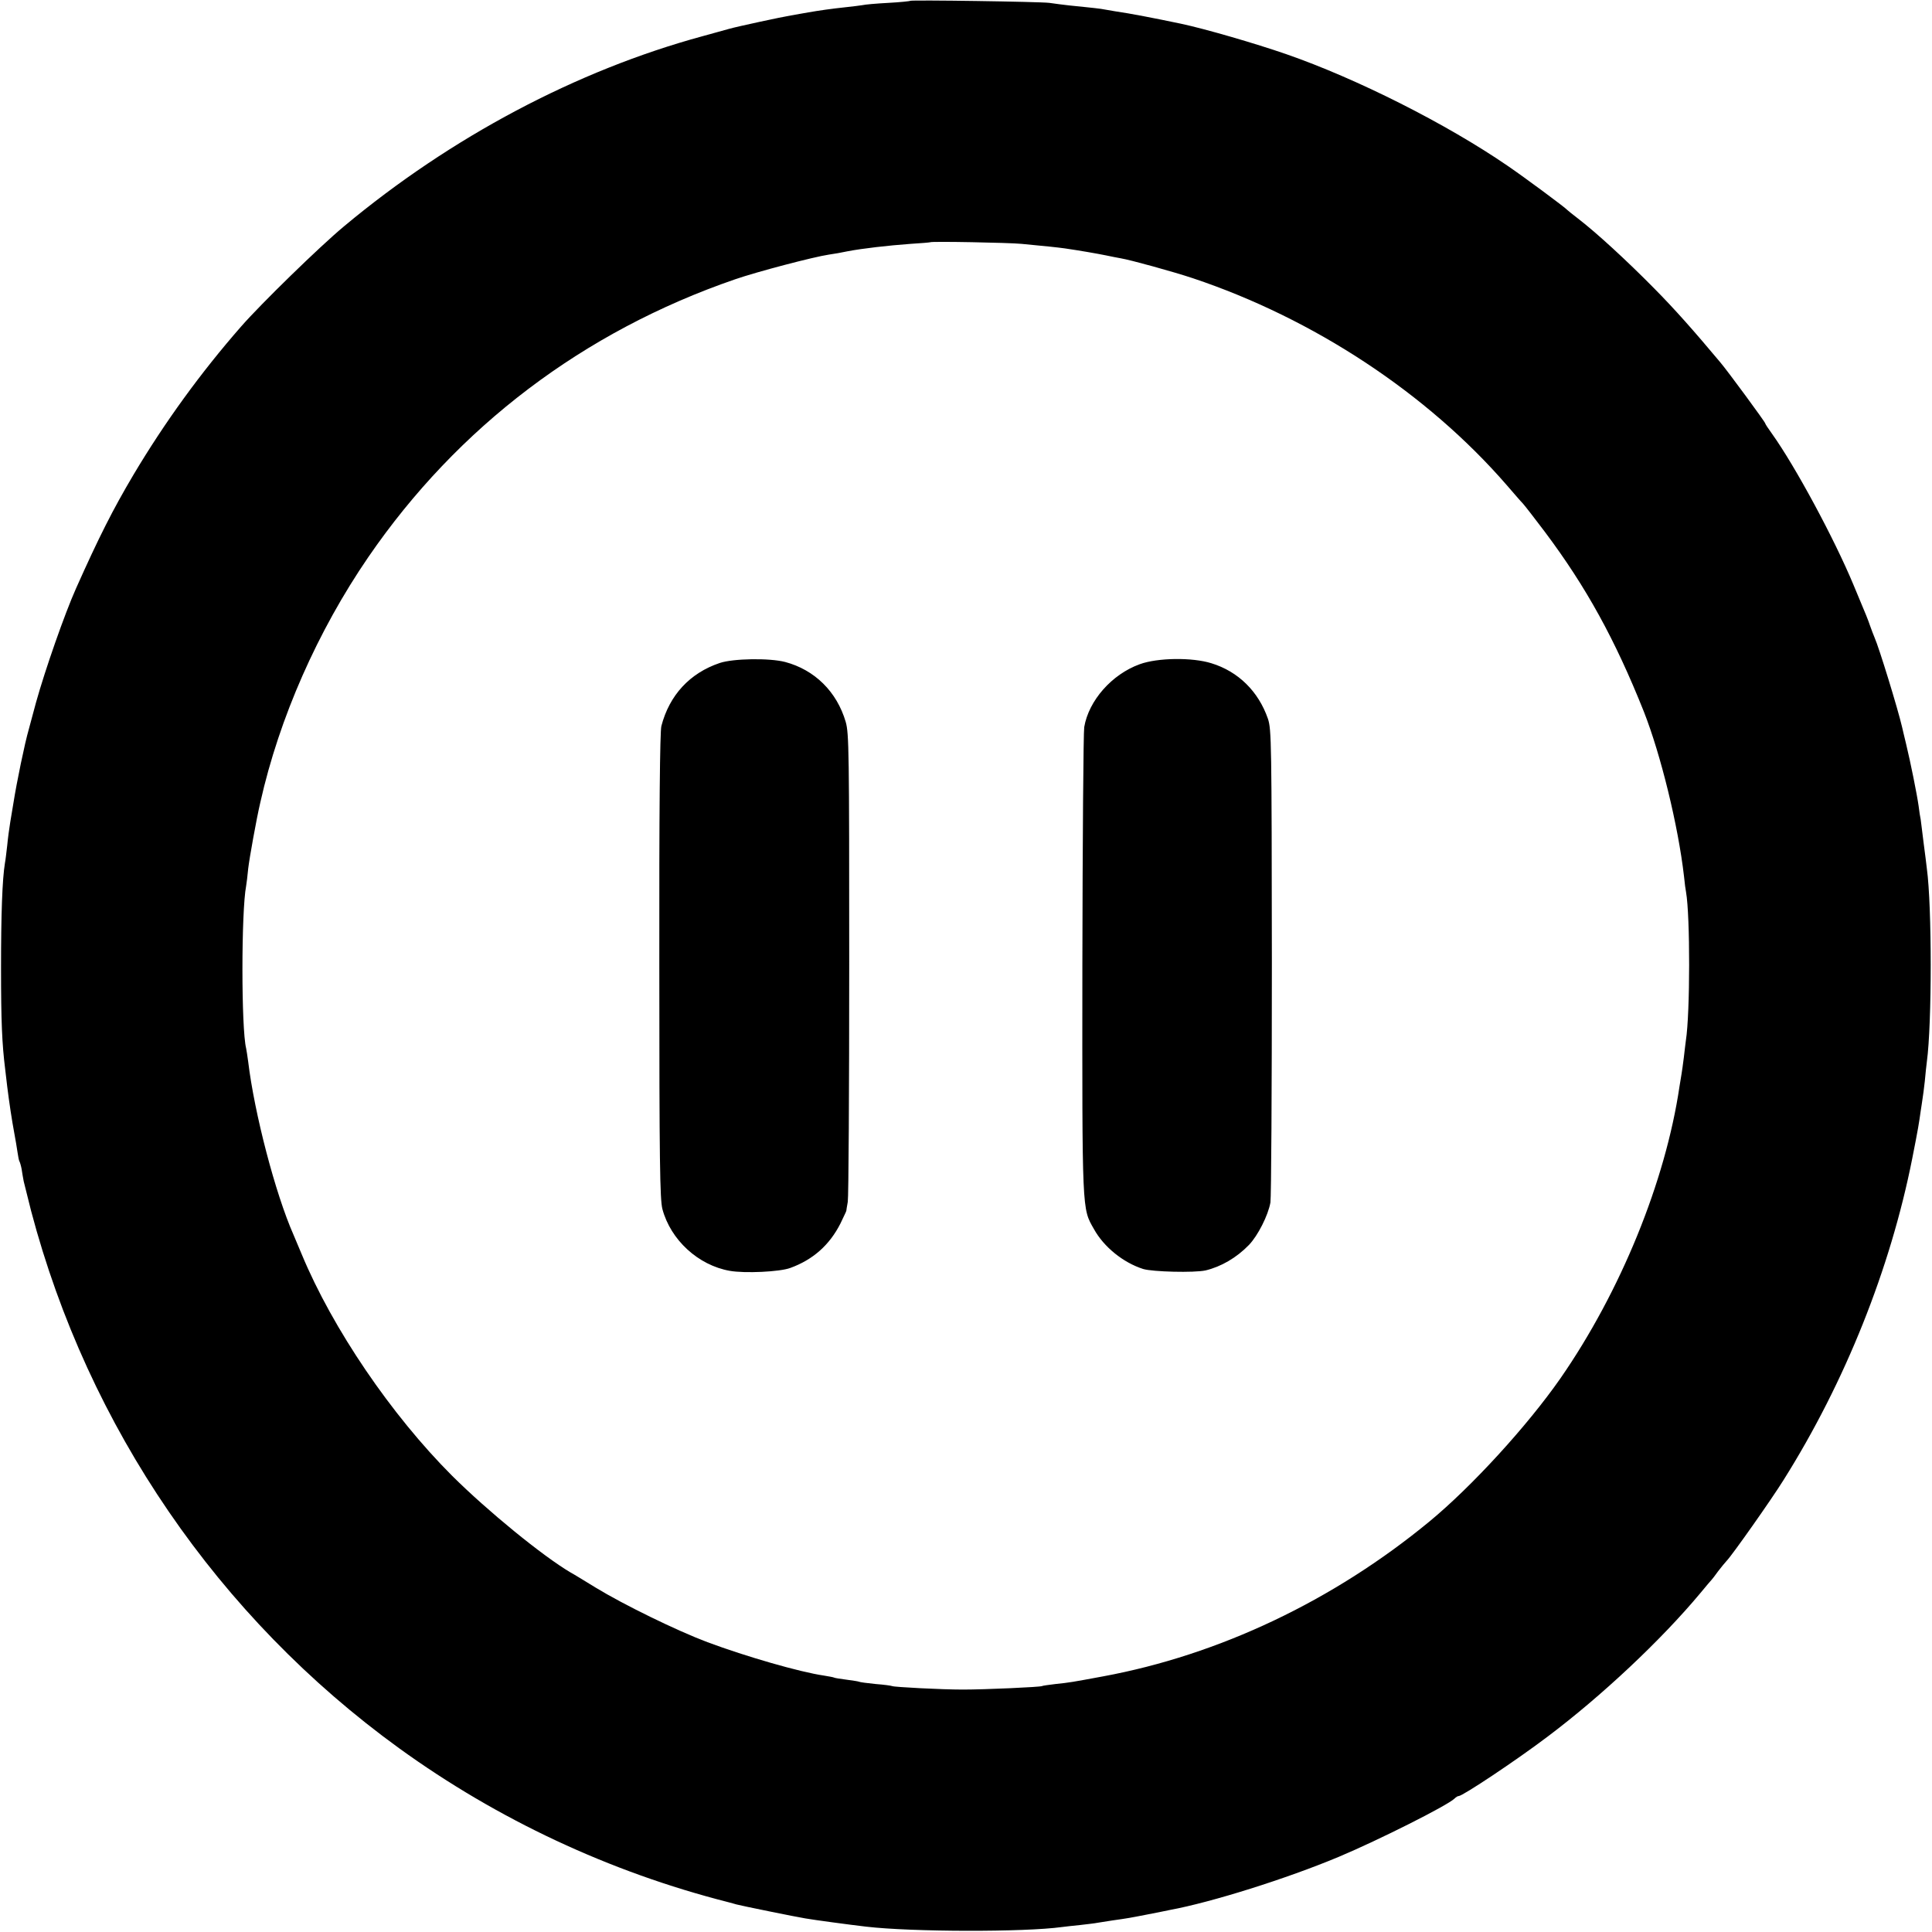 <svg version="1" xmlns="http://www.w3.org/2000/svg" width="1250.667" height="1250.667" viewBox="0 0 938 938"><path d="M441.9.4c-.2.2-5.1.7-10.7 1-5.7.3-11.3.8-12.5 1.1-1.2.2-4.4.6-7.2.9-8.4.9-13.8 1.7-19 2.6-2.7.5-6.6 1.2-8.5 1.5-4.8.8-25.7 5.3-30 6.5-1.9.5-7.8 2.2-13 3.6-61 16.6-122 48.9-174 92.3-11.9 9.9-40.4 37.7-50 48.7C97.4 181 80 205 64.8 230.5c-10 16.9-16.7 30.1-27.9 55.2-5.5 12.3-15 39.5-19.4 55.3-1.4 5.2-3 11.1-3.5 13-2 6.9-5.9 25.8-7.5 36-.3 1.9-1 6-1.5 9s-1.2 8.2-1.5 11.5c-.4 3.3-.8 7.1-1.1 8.5-1.3 7.9-1.9 24.9-1.9 51 0 26.2.5 36.9 2 49 .2 1.9.7 5.7 1 8.5 1 8 2.2 16 3.5 23 .5 2.7 1.2 6.7 1.5 8.9.3 2.1.7 4.2 1 4.6.2.3.7 2 1 3.6.2 1.6.7 4.2 1 5.9.4 1.6 2 8.1 3.6 14.4 27.7 105 90.9 197.3 178.7 260.9 47.8 34.6 102.3 60.1 159.7 74.7 1.7.5 3.5.9 4 1.1 1.6.5 29.6 6.2 33.5 6.8 3.9.7 21.7 3.1 29.5 4 22.2 2.6 76.8 2.7 95 .2 1.7-.2 5.7-.7 9-1 3.3-.4 7.1-.8 8.5-1.1 1.4-.2 4.5-.7 7-1.1 7.8-1.1 8.3-1.2 17-2.9 4.7-.9 9.6-1.9 11-2.2 20.1-3.7 56.7-15.2 82-25.8 19.5-8.2 52.9-25 56.2-28.3.7-.7 1.5-1.2 2-1.2 1.9 0 27.9-17.3 43.1-28.8 26.2-19.7 55.1-46.8 74.2-69.7 2.7-3.3 5.2-6.2 5.5-6.5.3-.3 1.7-2.1 3.2-4.2 1.5-2 3.4-4.2 4.1-5 2.5-2.5 21.9-30 27.6-39.2 29.9-47.5 51.9-102.6 62.5-156.1 2.9-14.6 3.3-17.3 4.1-23 .3-2.2.8-4.9.9-6 .2-1.1.7-4.9 1.1-8.5.3-3.6.8-7.9 1-9.5 2.5-18.5 2.5-75.5 0-93.8-.2-1.8-.9-7.5-1.6-12.7-.6-5.2-1.3-10.2-1.4-11.2-.2-.9-.7-3.8-1-6.5-.8-5.7-3.9-21.1-6.1-30.2-.9-3.6-1.7-7.2-1.9-8-2-8.7-11.2-38.7-13.4-43.6-.5-1.1-1.4-3.6-2.1-5.5-1.4-4-1.2-3.5-8.1-20-9.4-22.6-28.3-57.6-39.5-73.3-1.9-2.6-3.4-4.9-3.4-5.2 0-.6-18.3-25.5-21.8-29.6-12.8-15.3-22.2-25.9-32-35.8-13.5-13.7-28.2-27.2-37.2-34.1-2.5-1.9-4.7-3.7-5-4-1-1.2-20.7-15.8-28.9-21.4-29.7-20.4-73.3-42.4-107.6-54.3-15-5.2-39.4-12.3-51.2-14.8-12.4-2.6-24.7-5-31.8-6-2.2-.4-5.3-.9-7-1.2-1.6-.2-4.8-.6-7-.8-4.5-.4-11.9-1.2-18-2.1-4.7-.6-67-1.5-67.6-1zm54.1 118c11.7 1.1 17.4 1.7 21 2.2 6.9 1 15.6 2.5 20 3.4 2.5.5 5.7 1.2 7.1 1.4 4.8.8 25.5 6.5 35.1 9.7 58.6 19.6 113.7 55.9 152.3 100.4 3.3 3.8 6.8 7.9 7.9 9 1 1.1 5.8 7.3 10.7 13.8 20 26.7 34 52.1 48 87.2 8.2 20.8 16.7 55.5 19.5 80 .3 3.3.8 6.8 1 7.7 2 11.5 2 58.6-.1 72-.2 1.3-.6 5-1 8.3-.4 3.2-.9 6.8-1.1 7.9-.2 1.1-.6 3.8-1 6.1-6.8 46.1-28.6 99.6-57.8 141.7-16.1 23.1-43 52.5-63.6 69.5-46.7 38.5-102.2 64.8-158.5 75.2-15.1 2.8-16.2 3-23 3.7-3.3.4-6.3.8-6.6 1-.9.5-27.6 1.7-38.4 1.7-10.3 0-33.5-1.2-34.4-1.7-.4-.2-4-.7-8-1-4.1-.4-7.7-.9-8-1.1-.4-.2-3.1-.6-6.1-1-3-.4-5.7-.8-6-1-.3-.2-2.6-.6-5-1-11.7-1.7-37.7-9.2-56.5-16.2-14.9-5.6-40.7-18.2-54.3-26.5-5.7-3.5-11.1-6.8-12.1-7.3-13.6-8-40.4-29.9-57.6-47-29.5-29.5-58-71.4-73-107.5-1.5-3.6-3.3-7.9-4-9.5-8.8-19.9-19-59-22-84-.4-2.8-.8-5.7-1-6.5-2.4-9.5-2.4-66.5 0-78.9.2-1.2.7-5 1-8.4.6-5.1 3.9-23.6 5.9-32.2 9.2-41 27.8-83.1 52.4-119 43.4-63.3 104.6-109.6 178.1-134.9 10.4-3.6 38.1-10.9 45.6-12 2.2-.3 6.3-1 9-1.6 7.3-1.4 19.6-2.8 30.5-3.6 5.2-.3 9.6-.7 9.7-.8.6-.5 38.3.2 44.3.8z"/><path d="M349.4 321.9c-14.5 4.9-24.4 15.6-28.3 30.6-.7 2.7-1.1 40.8-1 116.5 0 95.6.3 113.3 1.5 118 4 15 17.4 27.3 32.7 30 7.3 1.3 24.3.5 29.4-1.4 11-4 19-11.1 24.3-21.5 1.6-3.4 3-6.2 2.9-6.3 0-.2.3-2.1.7-4.3.4-2.2.7-54.2.7-115.5 0-103.2-.1-111.9-1.7-117.5-4.3-14.7-15.1-25.3-29.4-29.1-7.7-2-25.3-1.7-31.8.5zM553.3 322.5c-13.5 4.9-24.7 17.6-26.9 30.5-.4 2.5-.8 54.4-.9 115.5-.1 120.9-.2 118 5.6 128.2 4.8 8.7 14.2 16.3 23.9 19.4 4.6 1.4 24.8 1.9 30.3.7 7.5-1.8 15-6.1 21.1-12.4 4.3-4.5 9.3-14.3 10.4-20.6.4-2.4.7-54.9.7-116.8-.1-106.9-.2-112.8-1.9-118-4.6-13.3-14.4-23-27.5-27-9.3-2.9-26.1-2.7-34.8.5z"/></svg>